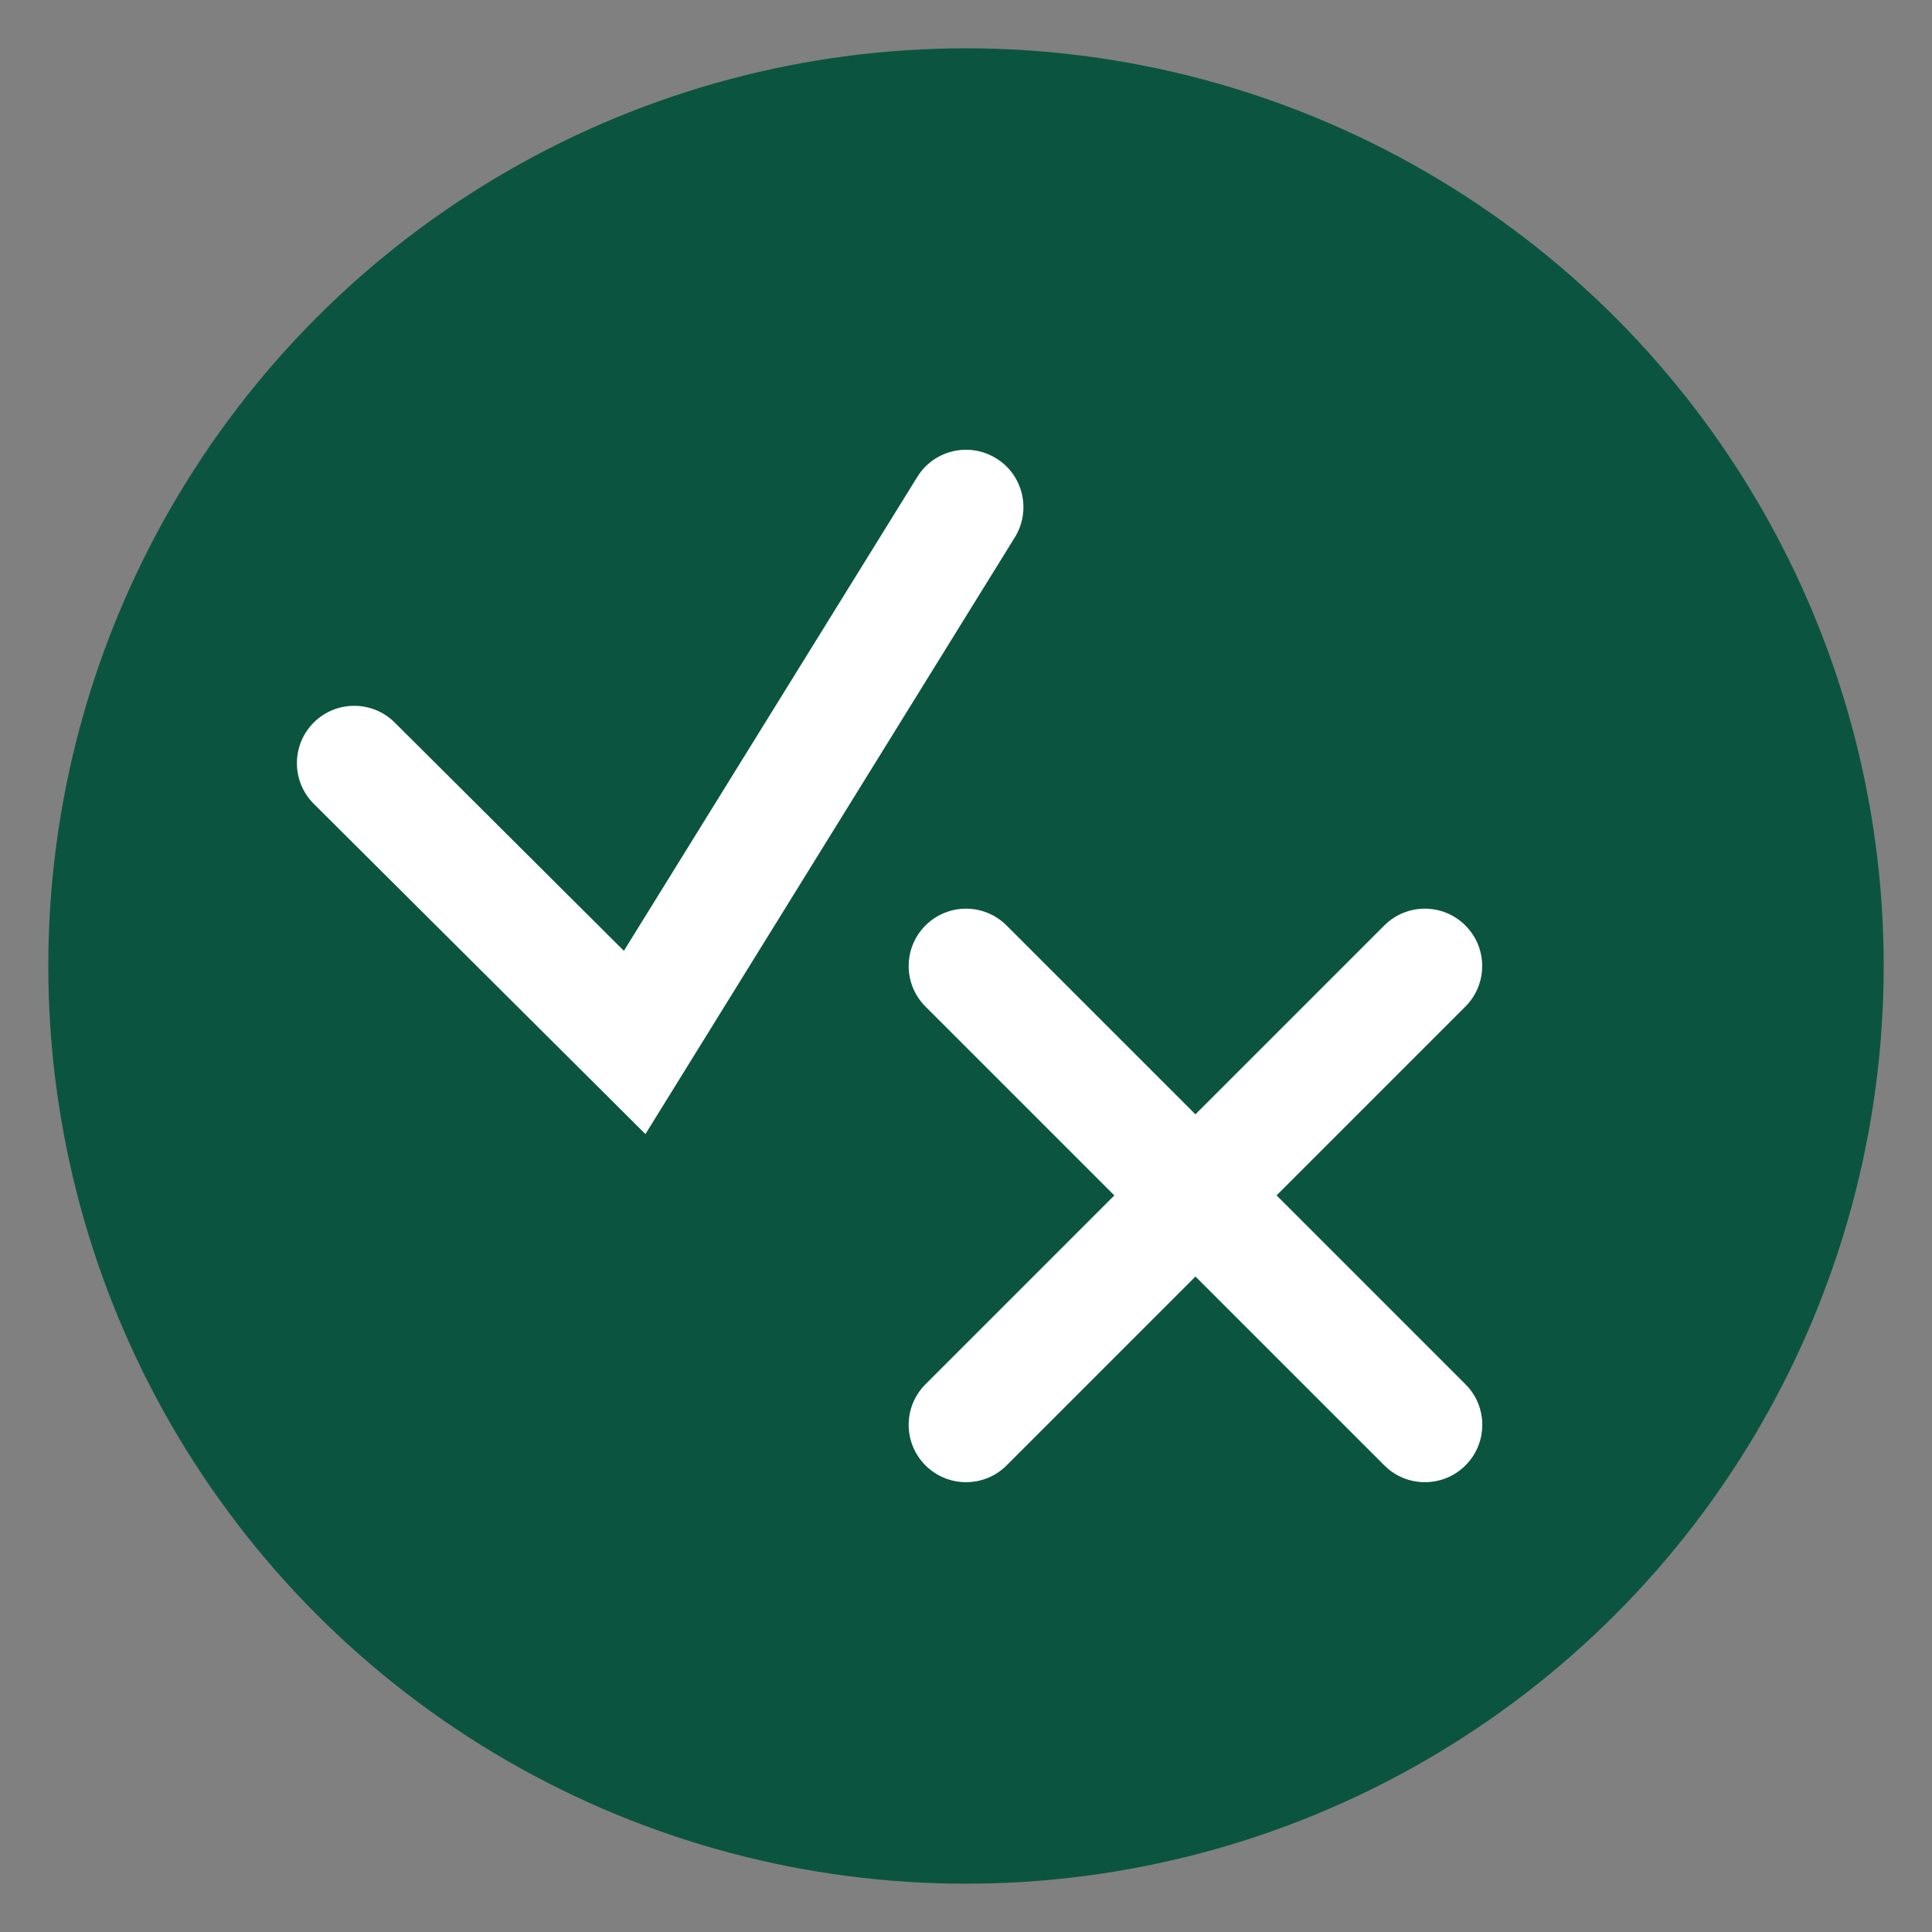 <?xml version="1.0" encoding="UTF-8"?><svg id="Warstwa_1" xmlns="http://www.w3.org/2000/svg" viewBox="0 0 400 400">
  <rect x="0" y="0" width="400" height="400" fill="#808080" stroke="none"/>
  <circle cx="200" cy="200" r="190" fill="#0b5540" />
  <path fill="#fff" d="m264.29,247.5l39.1-39.1c4.64-4.63,4.64-12.16,0-16.79-4.64-4.64-12.15-4.64-16.79,0l-39.1,39.1-39.1-39.1c-4.64-4.64-12.15-4.64-16.79,0-4.64,4.63-4.64,12.16,0,16.79l39.1,39.1-39.1,39.1c-4.64,4.63-4.64,12.16,0,16.79,2.32,2.32,5.35,3.48,8.4,3.48s6.08-1.16,8.4-3.48l39.1-39.1,39.1,39.1c2.32,2.32,5.35,3.48,8.4,3.48s6.08-1.16,8.4-3.48c4.64-4.63,4.64-12.16,0-16.79l-39.1-39.1Z" />
  <path fill="#fff" d="m206.25,94.9c-5.58-3.46-12.9-1.73-16.34,3.85l-60.74,98.11-47.45-47.27c-4.65-4.63-12.17-4.6-16.79.03-4.62,4.65-4.61,12.16.03,16.8l68.67,68.38,76.48-123.55c3.45-5.58,1.73-12.9-3.85-16.35Z" />
</svg>